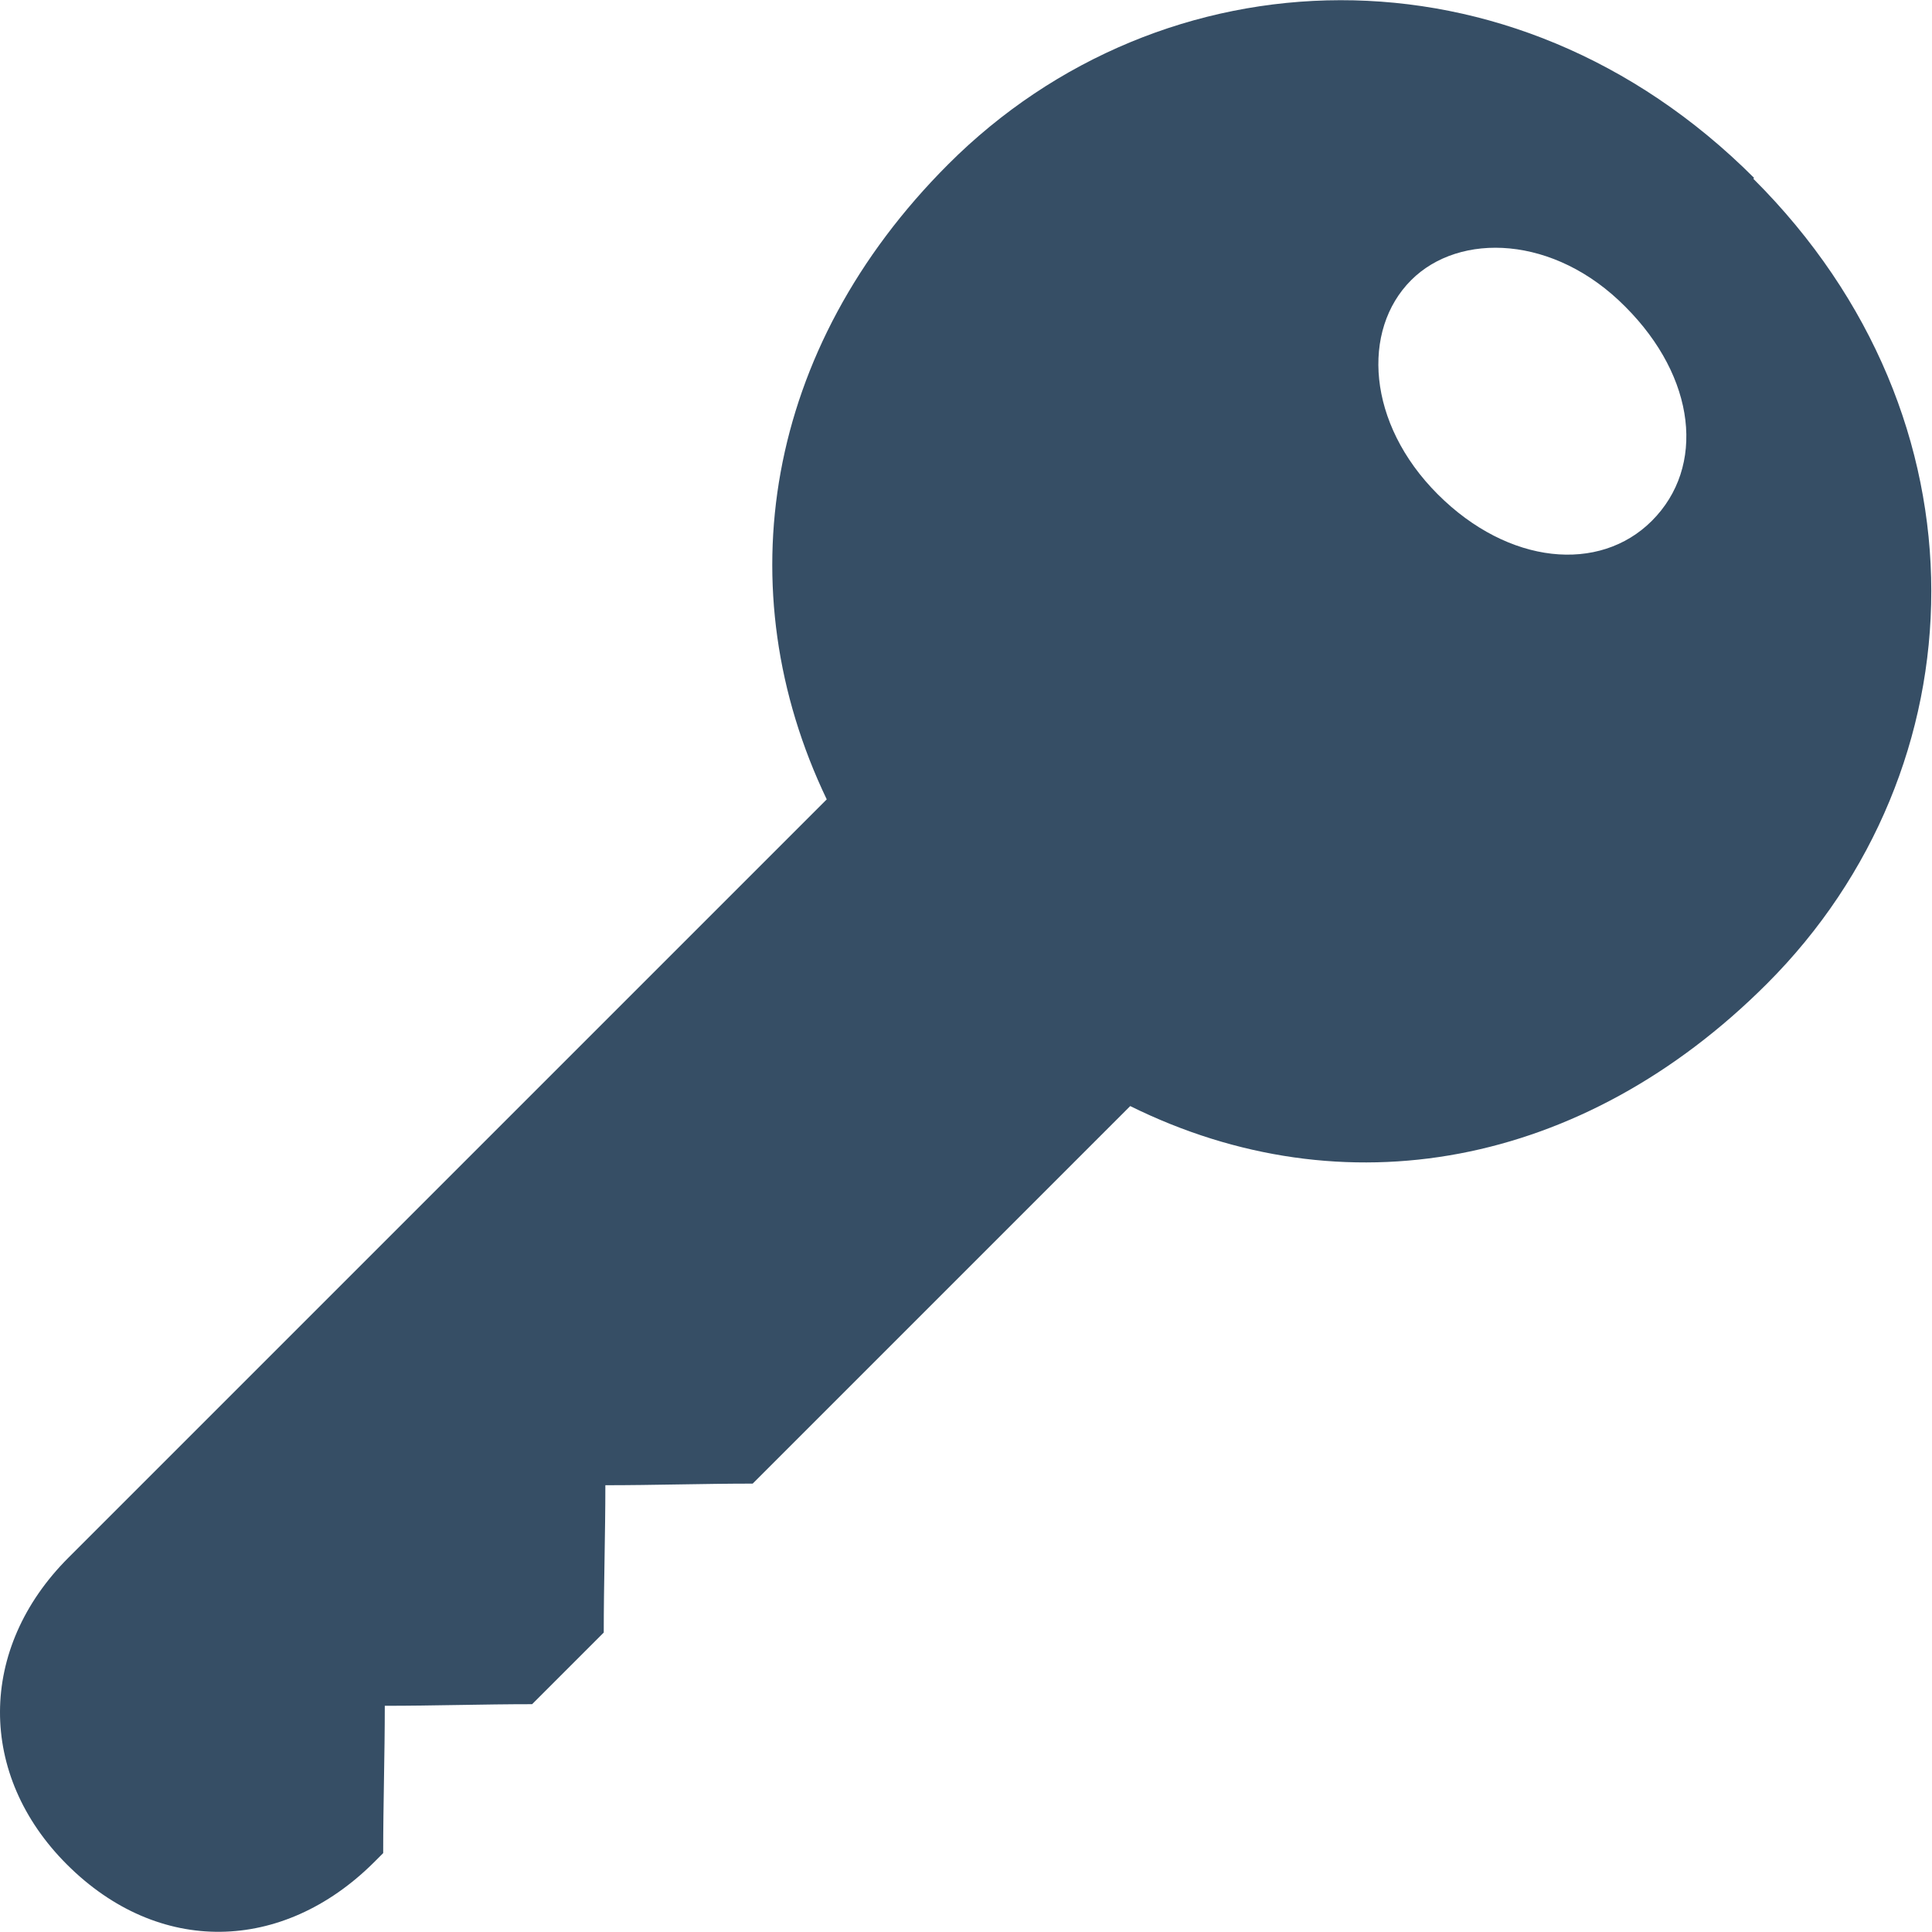 <?xml version="1.0" encoding="UTF-8"?><svg id="_レイヤー_2" xmlns="http://www.w3.org/2000/svg" width="24" height="24" viewBox="0 0 24 24"><defs><style>.cls-1{fill:#364e65;}</style></defs><g id="_レイヤー_1-2"><path class="cls-1" d="M21.79,2.21c-3.01-3.01-7.36-2.82-10.01-.17-2.29,2.29-2.76,5.28-1.51,7.89-2.68,2.68-7.13,7.13-9.42,9.42-1.13,1.13-1.13,2.7-.02,3.81,1.14,1.14,2.68,1.1,3.81-.02.04-.04.08-.08.12-.12,0-.61.02-1.22.02-1.83.61,0,1.22-.02,1.83-.02.52-.52.35-.35.89-.89,0-.61.02-1.22.02-1.83.61,0,1.22-.02,1.83-.02,1.14-1.14,3.52-3.52,4.69-4.69,2.65,1.31,5.62.77,7.91-1.52,2.67-2.67,2.83-7.01-.17-10ZM20.52,6.47c-.65.65-1.78.55-2.66-.33-.88-.88-.95-2.04-.33-2.66.6-.6,1.78-.56,2.66.33.88.88,1,1.99.33,2.66Z"/></g></svg>
